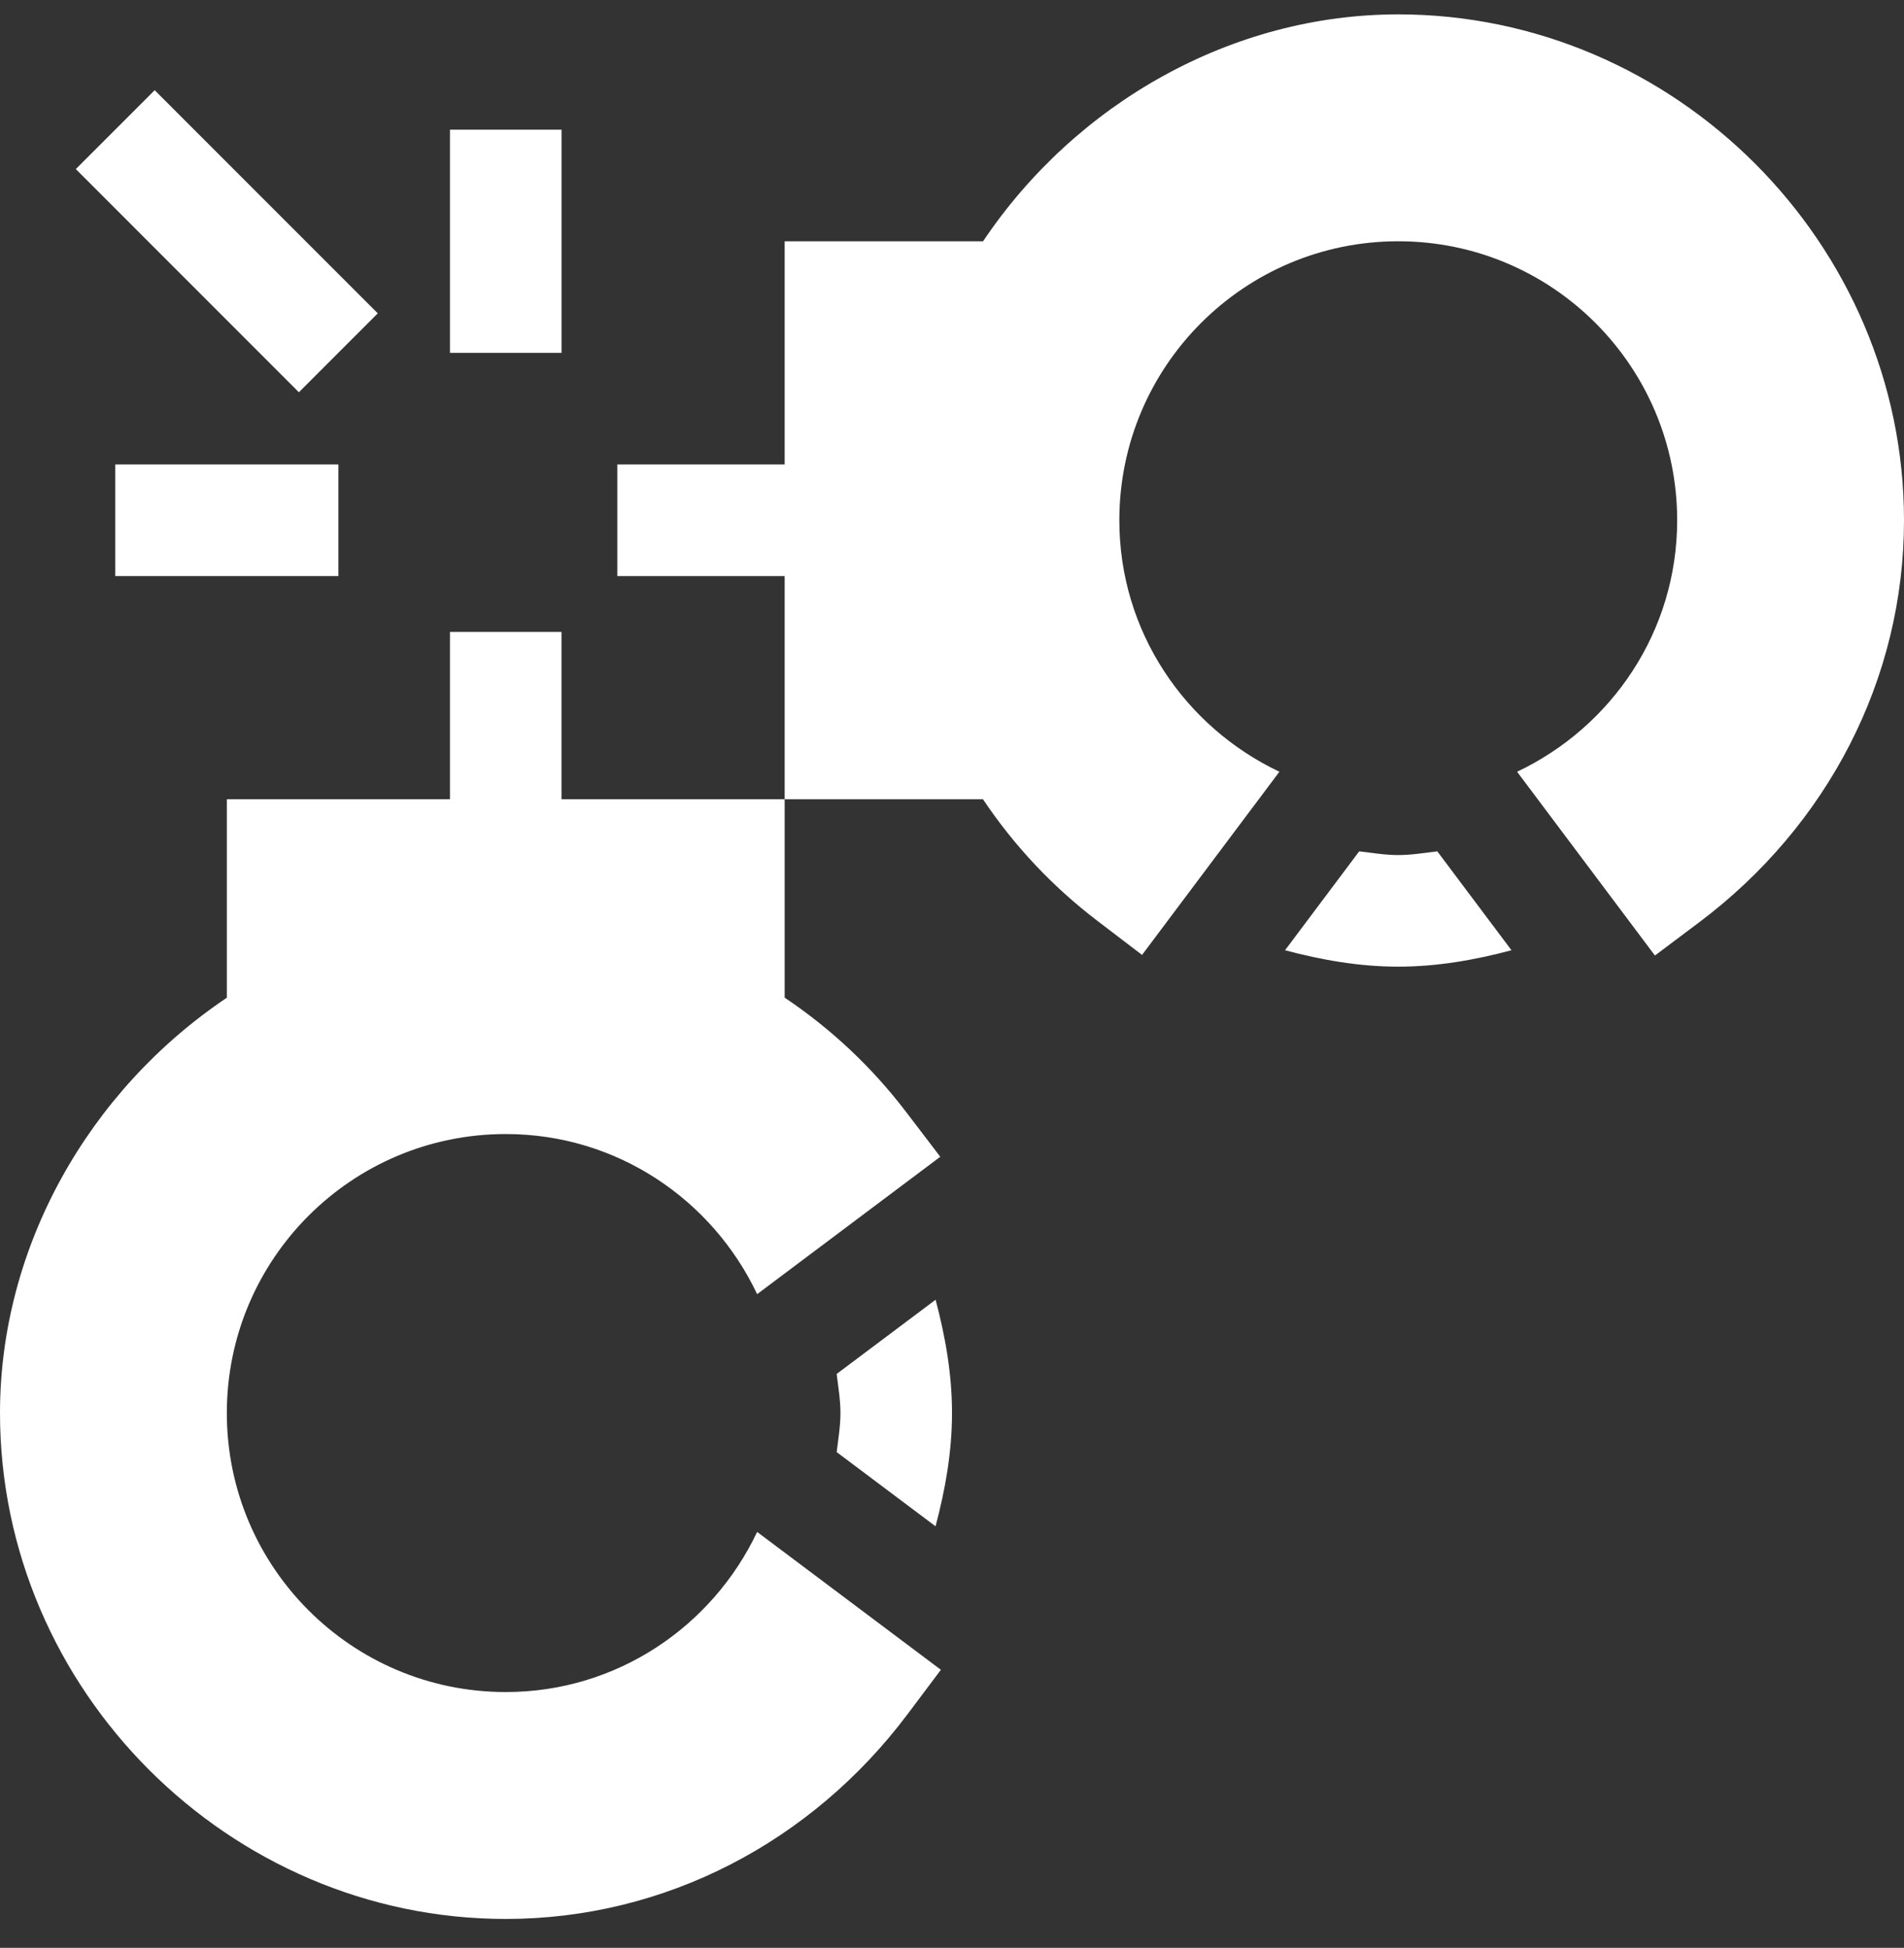 <svg width="44" height="45" viewBox="0 0 44 45" fill="none" xmlns="http://www.w3.org/2000/svg">
<rect x="0" y="0" width="44" height="45" fill="#333333" stroke="none"/>
<g clip-path="url(#clip0_11148_6196)">
<path d="M12.977 14.598H10.398V18.465H5.242V23.05C2.043 25.198 0 28.809 0 32.645C0 39.042 5.29 44.332 11.688 44.332C15.37 44.332 18.752 42.555 20.969 39.607L21.743 38.576L17.497 35.391C16.464 37.571 14.261 39.09 11.688 39.09C8.128 39.09 5.242 36.204 5.242 32.645C5.242 29.085 8.128 26.199 11.688 26.199C14.261 26.199 16.464 27.718 17.497 29.898L21.729 26.724L20.941 25.691C20.152 24.656 19.21 23.77 18.133 23.048V18.465H12.976V14.598H12.977Z" fill="white"/>
<path d="M10.398 2.996H12.977V8.152H10.398V2.996Z" fill="white"/>
<path d="M2.664 10.73H7.82V13.309H2.664V10.73Z" fill="white"/>
<path d="M1.752 3.906L3.575 2.084L8.73 7.239L6.907 9.062L1.752 3.906Z" fill="white"/>
<path d="M32.312 0.332C28.477 0.332 24.866 2.375 22.718 5.574H18.133V10.73H14.266V13.309H18.133V18.465H22.716C23.438 19.542 24.324 20.484 25.359 21.273L26.392 22.061L29.566 17.829C27.386 16.796 25.867 14.593 25.867 12.02C25.867 8.46 28.753 5.574 32.312 5.574C35.872 5.574 38.758 8.46 38.758 12.02C38.758 14.593 37.239 16.796 35.059 17.829L38.244 22.075L39.275 21.301C42.223 19.084 44 15.702 44 12.02C44 5.622 38.71 0.332 32.312 0.332Z" fill="white"/>
<path d="M21.62 35.261C21.843 34.419 22 33.552 22 32.644C22 31.736 21.844 30.869 21.621 30.027L19.335 31.741C19.371 32.041 19.422 32.336 19.422 32.644C19.422 32.952 19.371 33.248 19.335 33.547L21.62 35.261Z" fill="white"/>
<path d="M32.312 19.754C32.005 19.754 31.709 19.703 31.41 19.668L29.696 21.953C30.538 22.176 31.405 22.332 32.312 22.332C33.22 22.332 34.087 22.176 34.929 21.953L33.215 19.668C32.916 19.703 32.62 19.754 32.312 19.754Z" fill="white"/>
</g>
<defs>
<clipPath id="clip0_11148_6196">
<rect width="44" height="44" fill="white" transform="translate(0 0.332)"/>
</clipPath>
</defs>
</svg>
